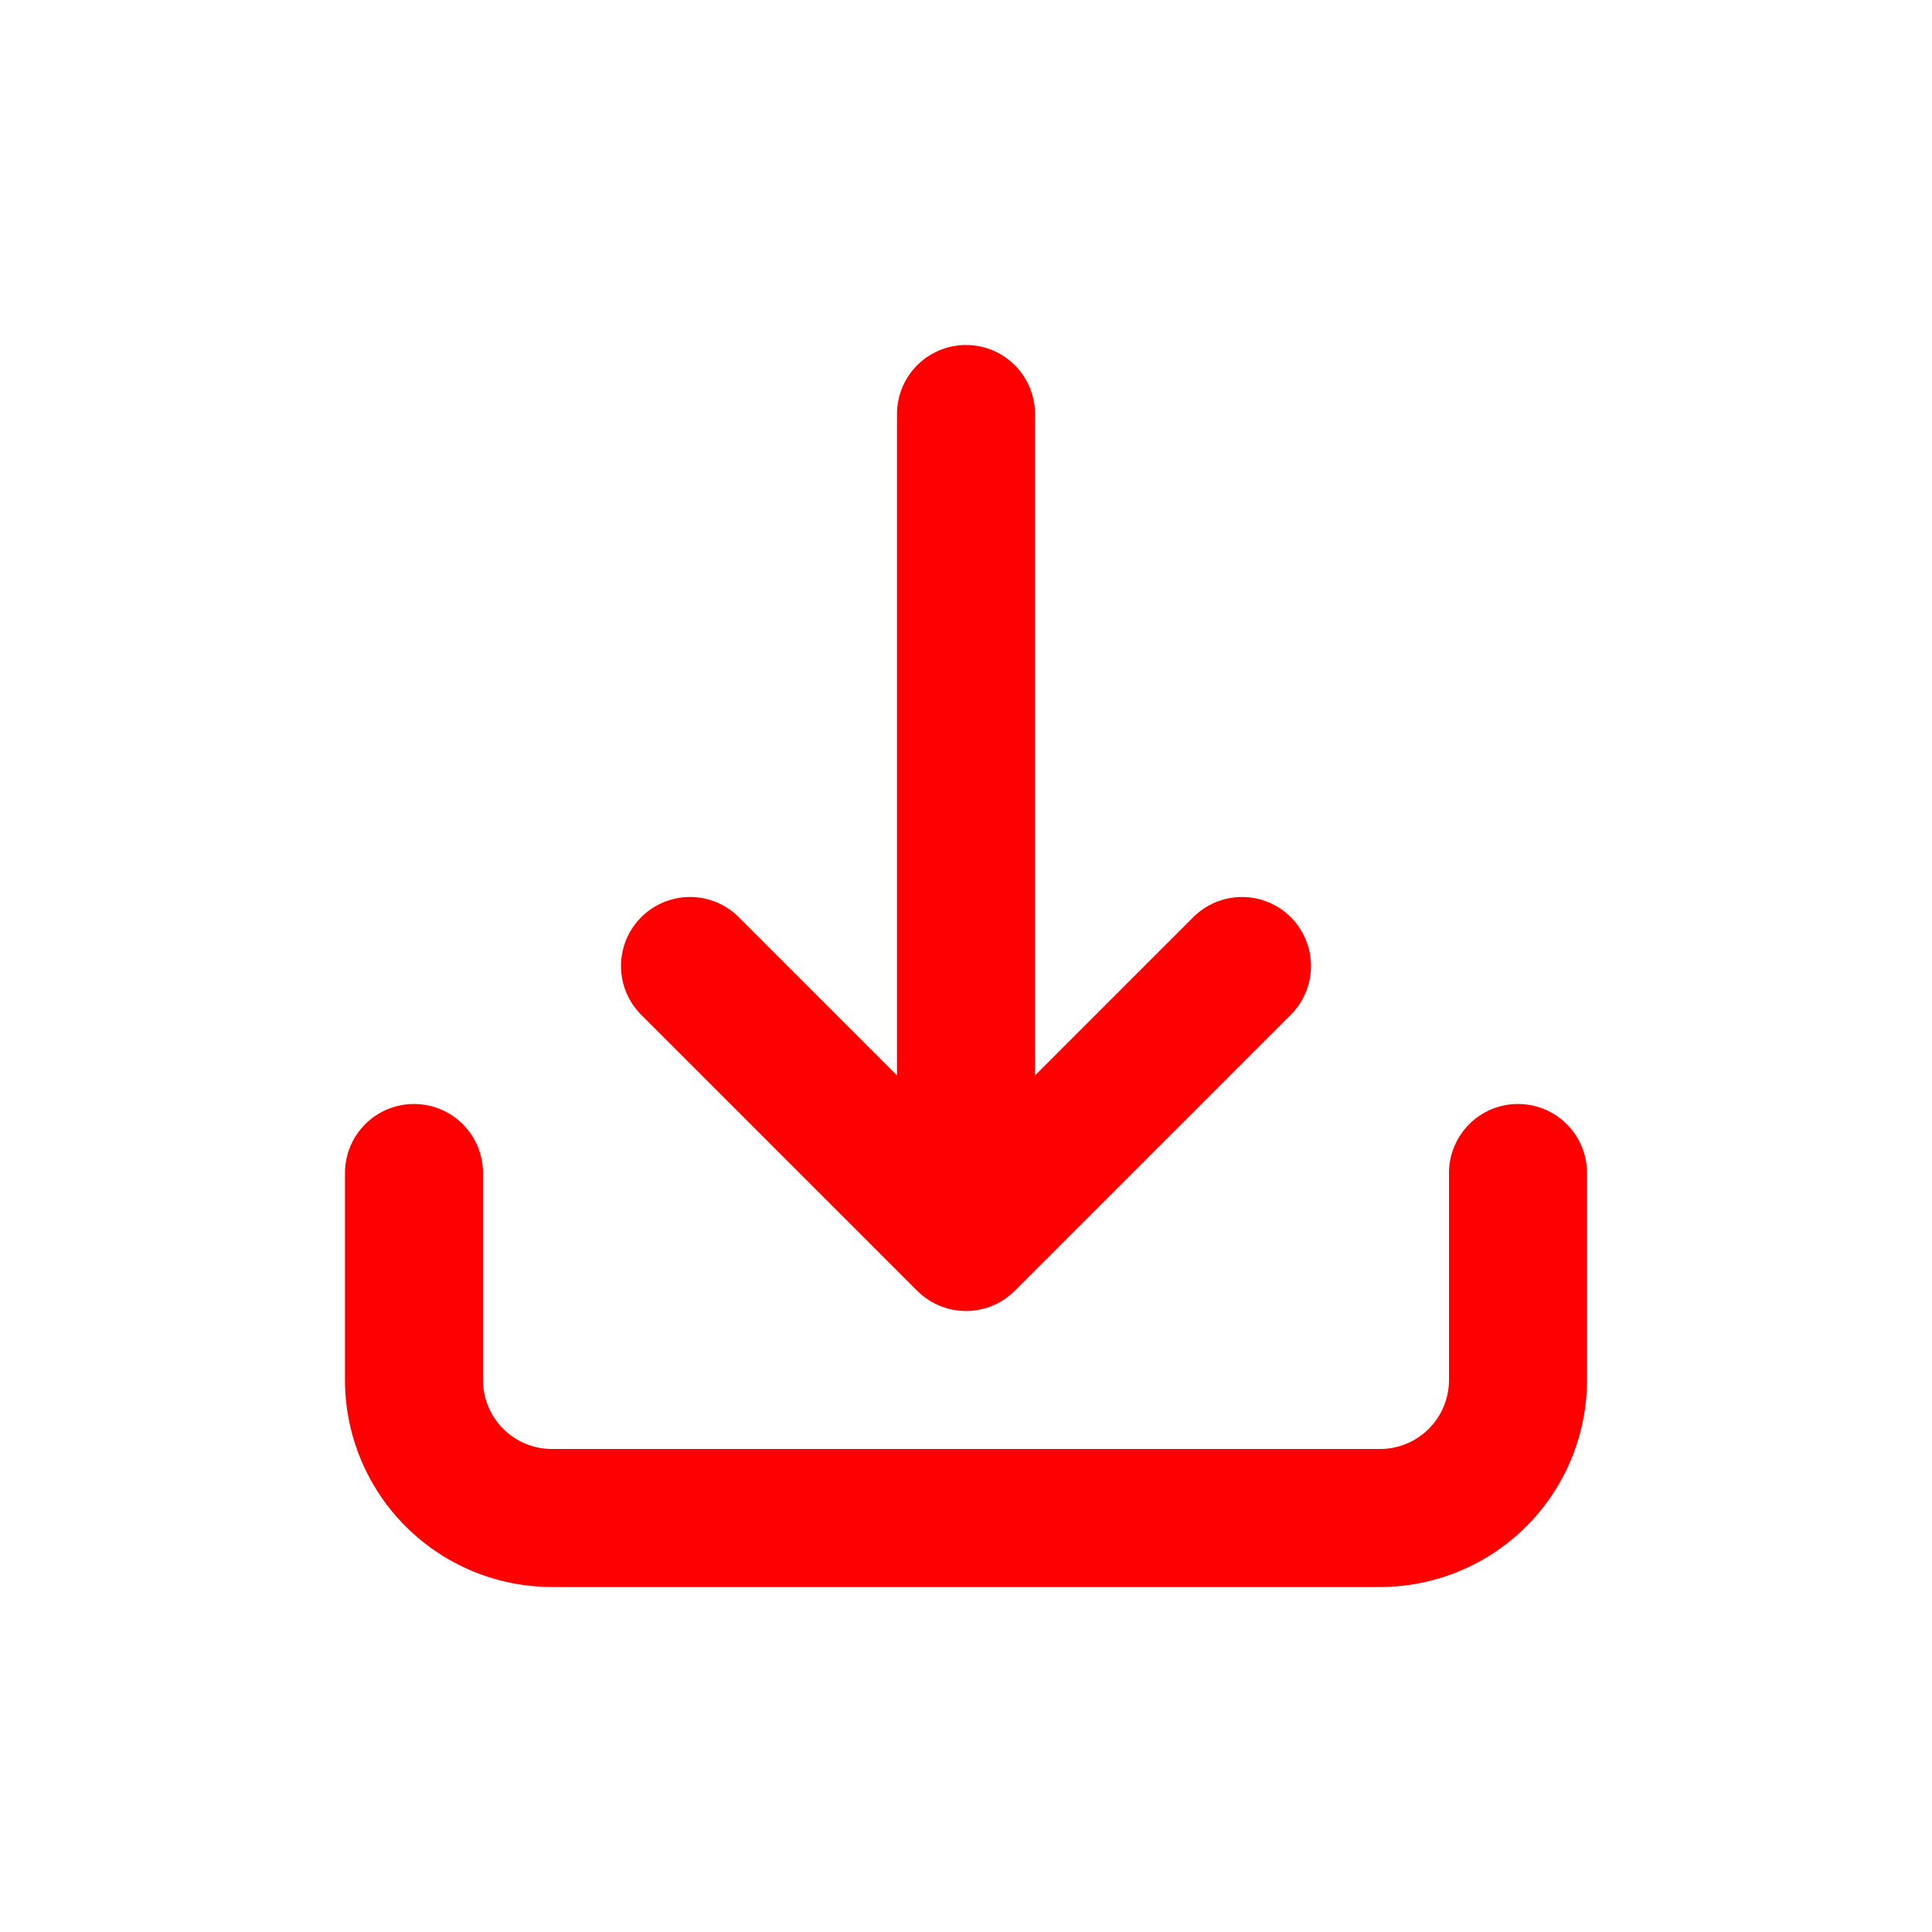<svg xmlns="http://www.w3.org/2000/svg" width="16" height="16" fill="none" viewBox="0 0 14 14"><path stroke="red" stroke-linecap="round" stroke-linejoin="round" d="M3 8.5V10a1 1 0 0 0 1 1h6a1 1 0 0 0 1-1V8.5"/><path stroke="red" stroke-linecap="round" d="M7 3v6m0 0L5 7m2 2 2-2"/></svg>